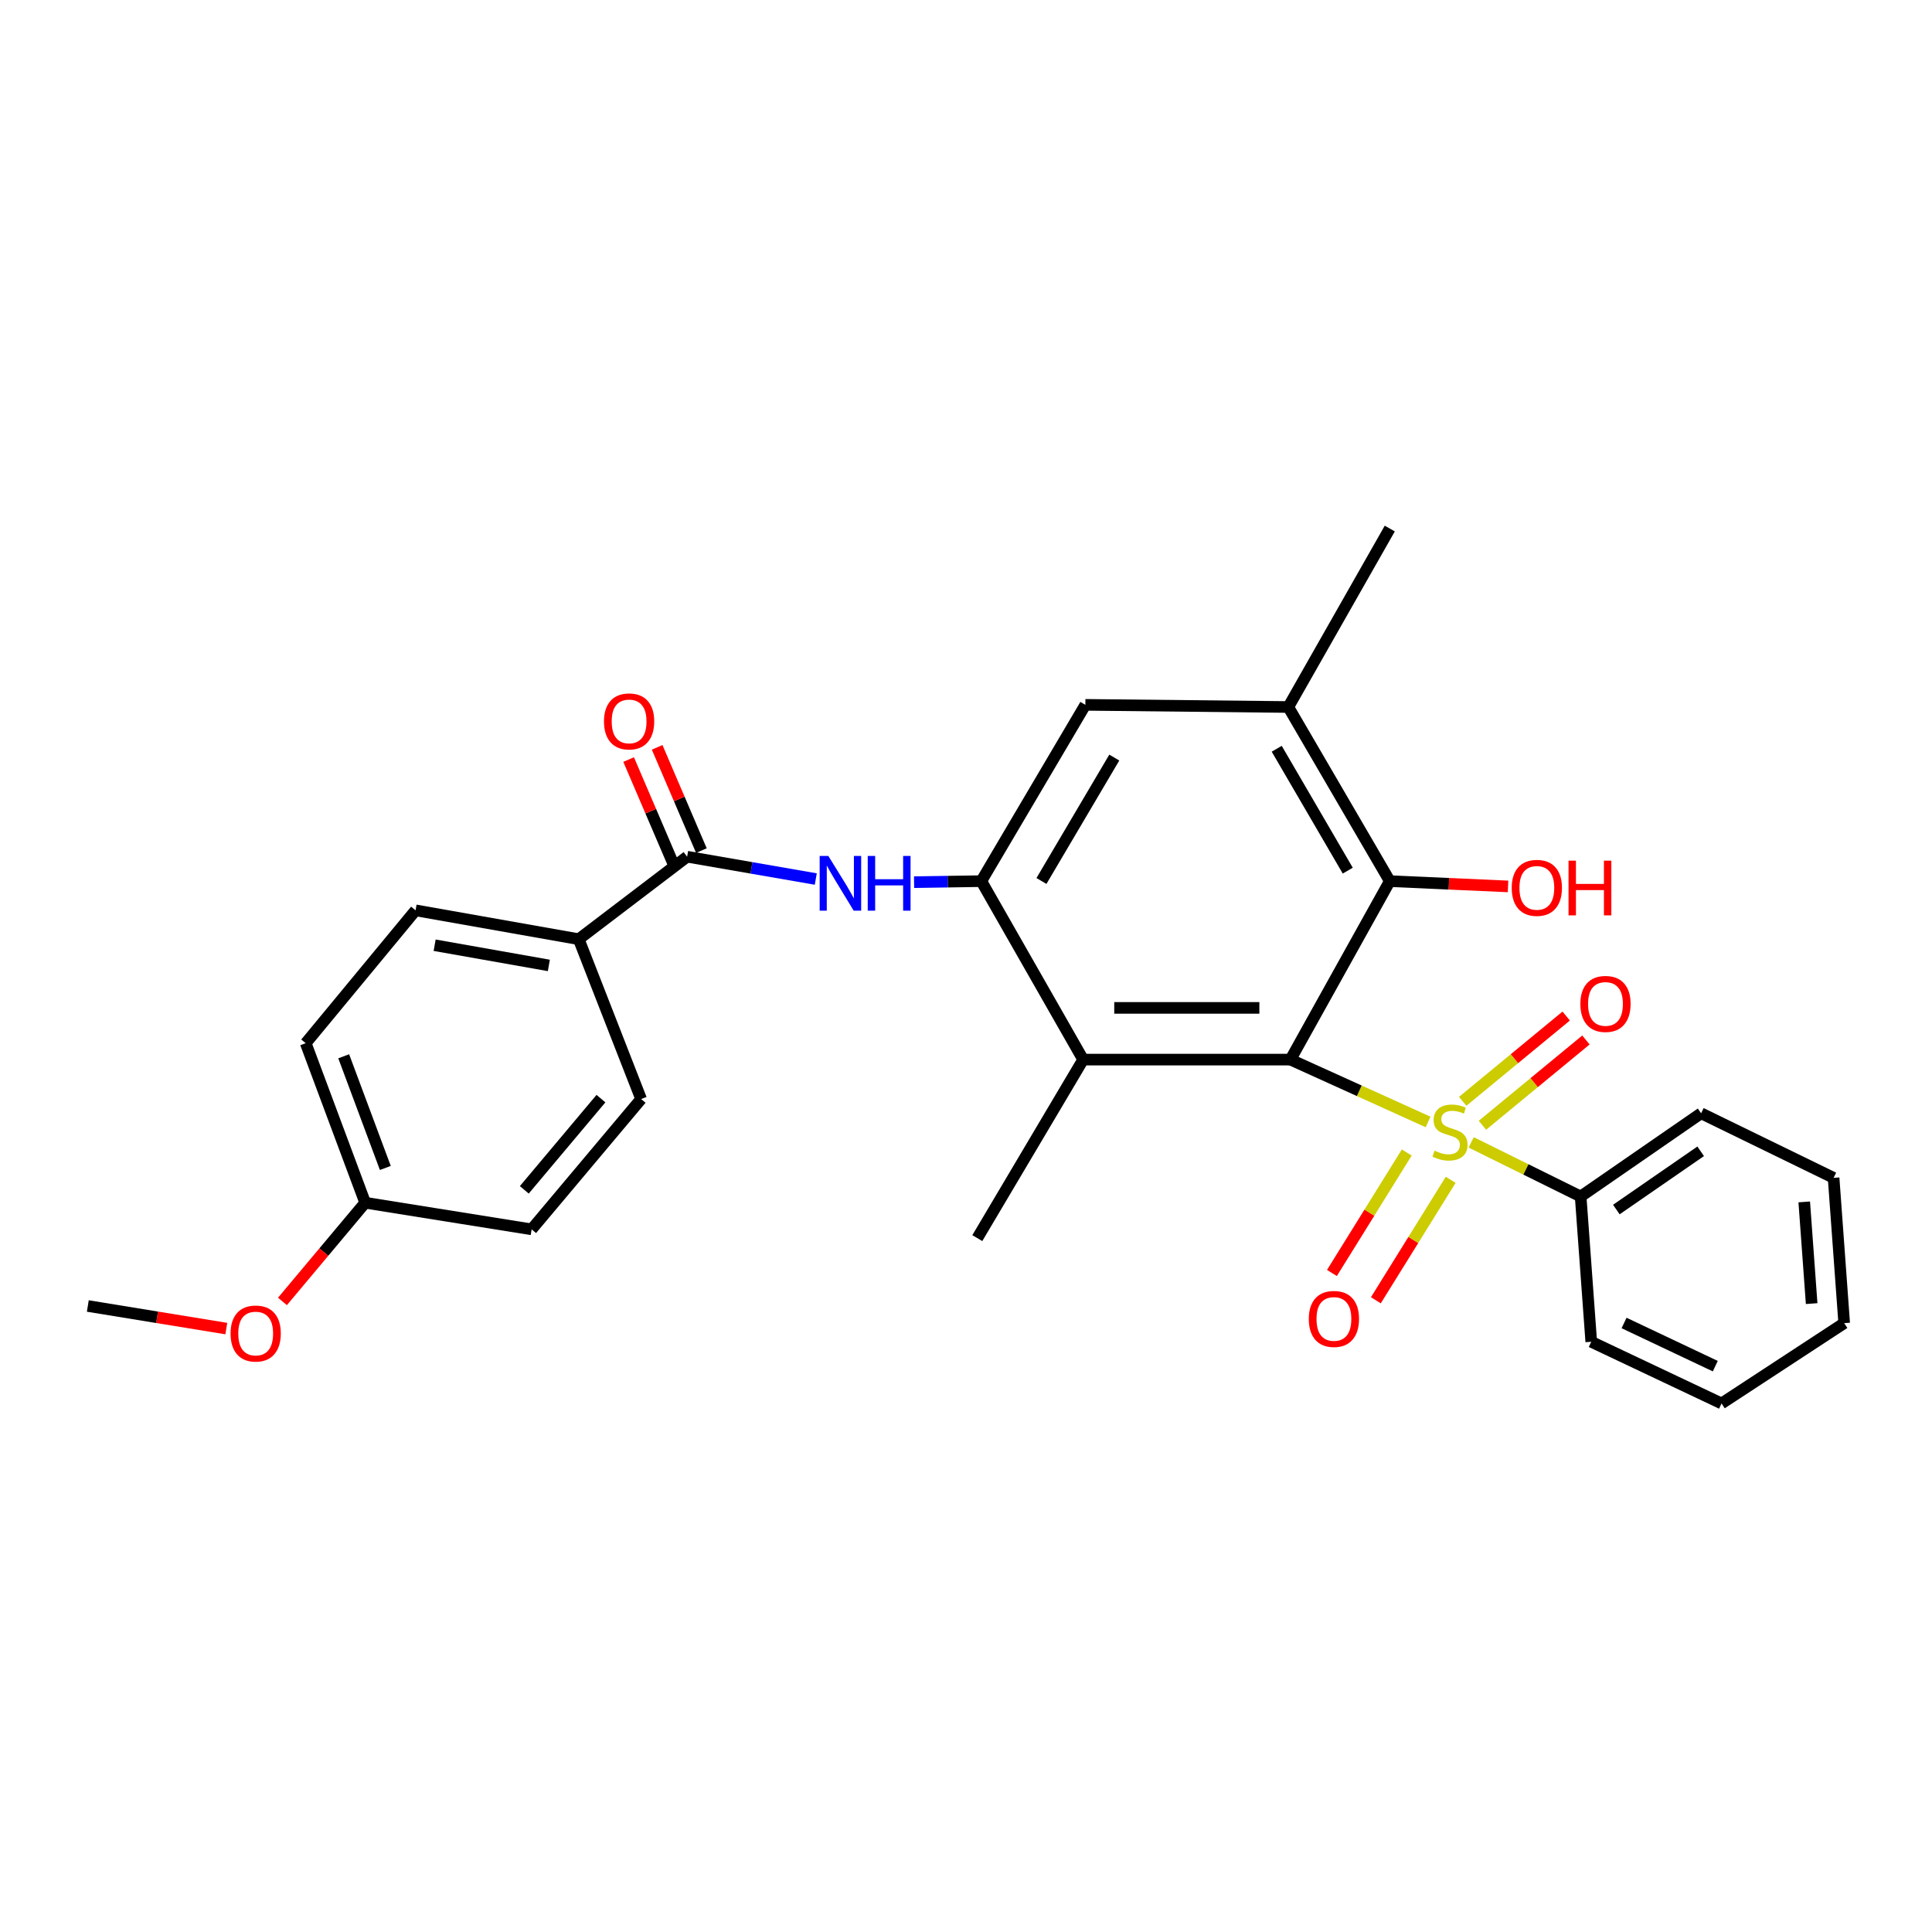 <?xml version='1.0' encoding='iso-8859-1'?>
<svg version='1.1' baseProfile='full'
              xmlns='http://www.w3.org/2000/svg'
                      xmlns:rdkit='http://www.rdkit.org/xml'
                      xmlns:xlink='http://www.w3.org/1999/xlink'
                  xml:space='preserve'
width='1000px' height='1000px' viewBox='0 0 1000 1000'>
<!-- END OF HEADER -->
<rect style='opacity:1.0;fill:#FFFFFF;stroke:none' width='1000' height='1000' x='0' y='0'> </rect>
<path class='bond-0' d='M 739.169,580.728 L 703.554,564.588' style='fill:none;fill-rule:evenodd;stroke:#CCCC00;stroke-width:6px;stroke-linecap:butt;stroke-linejoin:miter;stroke-opacity:1' />
<path class='bond-0' d='M 703.554,564.588 L 667.938,548.449' style='fill:none;fill-rule:evenodd;stroke:#000000;stroke-width:6px;stroke-linecap:butt;stroke-linejoin:miter;stroke-opacity:1' />
<path class='bond-8' d='M 767.31,582.436 L 794.092,560.366' style='fill:none;fill-rule:evenodd;stroke:#CCCC00;stroke-width:6px;stroke-linecap:butt;stroke-linejoin:miter;stroke-opacity:1' />
<path class='bond-8' d='M 794.092,560.366 L 820.875,538.295' style='fill:none;fill-rule:evenodd;stroke:#FF0000;stroke-width:6px;stroke-linecap:butt;stroke-linejoin:miter;stroke-opacity:1' />
<path class='bond-8' d='M 757.096,570.042 L 783.878,547.971' style='fill:none;fill-rule:evenodd;stroke:#CCCC00;stroke-width:6px;stroke-linecap:butt;stroke-linejoin:miter;stroke-opacity:1' />
<path class='bond-8' d='M 783.878,547.971 L 810.661,525.901' style='fill:none;fill-rule:evenodd;stroke:#FF0000;stroke-width:6px;stroke-linecap:butt;stroke-linejoin:miter;stroke-opacity:1' />
<path class='bond-9' d='M 728.136,596.535 L 708.769,627.713' style='fill:none;fill-rule:evenodd;stroke:#CCCC00;stroke-width:6px;stroke-linecap:butt;stroke-linejoin:miter;stroke-opacity:1' />
<path class='bond-9' d='M 708.769,627.713 L 689.402,658.891' style='fill:none;fill-rule:evenodd;stroke:#FF0000;stroke-width:6px;stroke-linecap:butt;stroke-linejoin:miter;stroke-opacity:1' />
<path class='bond-9' d='M 750.873,610.658 L 731.507,641.837' style='fill:none;fill-rule:evenodd;stroke:#CCCC00;stroke-width:6px;stroke-linecap:butt;stroke-linejoin:miter;stroke-opacity:1' />
<path class='bond-9' d='M 731.507,641.837 L 712.14,673.015' style='fill:none;fill-rule:evenodd;stroke:#FF0000;stroke-width:6px;stroke-linecap:butt;stroke-linejoin:miter;stroke-opacity:1' />
<path class='bond-10' d='M 761.482,591.291 L 789.81,605.297' style='fill:none;fill-rule:evenodd;stroke:#CCCC00;stroke-width:6px;stroke-linecap:butt;stroke-linejoin:miter;stroke-opacity:1' />
<path class='bond-10' d='M 789.81,605.297 L 818.139,619.302' style='fill:none;fill-rule:evenodd;stroke:#000000;stroke-width:6px;stroke-linecap:butt;stroke-linejoin:miter;stroke-opacity:1' />
<path class='bond-1' d='M 667.938,548.449 L 560.637,548.449' style='fill:none;fill-rule:evenodd;stroke:#000000;stroke-width:6px;stroke-linecap:butt;stroke-linejoin:miter;stroke-opacity:1' />
<path class='bond-1' d='M 651.843,521.682 L 576.732,521.682' style='fill:none;fill-rule:evenodd;stroke:#000000;stroke-width:6px;stroke-linecap:butt;stroke-linejoin:miter;stroke-opacity:1' />
<path class='bond-3' d='M 667.938,548.449 L 719.35,456.075' style='fill:none;fill-rule:evenodd;stroke:#000000;stroke-width:6px;stroke-linecap:butt;stroke-linejoin:miter;stroke-opacity:1' />
<path class='bond-2' d='M 560.637,548.449 L 507.923,456.075' style='fill:none;fill-rule:evenodd;stroke:#000000;stroke-width:6px;stroke-linecap:butt;stroke-linejoin:miter;stroke-opacity:1' />
<path class='bond-19' d='M 560.637,548.449 L 505.853,640.841' style='fill:none;fill-rule:evenodd;stroke:#000000;stroke-width:6px;stroke-linecap:butt;stroke-linejoin:miter;stroke-opacity:1' />
<path class='bond-4' d='M 507.923,456.075 L 490.523,456.343' style='fill:none;fill-rule:evenodd;stroke:#000000;stroke-width:6px;stroke-linecap:butt;stroke-linejoin:miter;stroke-opacity:1' />
<path class='bond-4' d='M 490.523,456.343 L 473.123,456.611' style='fill:none;fill-rule:evenodd;stroke:#0000FF;stroke-width:6px;stroke-linecap:butt;stroke-linejoin:miter;stroke-opacity:1' />
<path class='bond-29' d='M 507.923,456.075 L 561.779,364.825' style='fill:none;fill-rule:evenodd;stroke:#000000;stroke-width:6px;stroke-linecap:butt;stroke-linejoin:miter;stroke-opacity:1' />
<path class='bond-29' d='M 539.053,455.993 L 576.753,392.118' style='fill:none;fill-rule:evenodd;stroke:#000000;stroke-width:6px;stroke-linecap:butt;stroke-linejoin:miter;stroke-opacity:1' />
<path class='bond-6' d='M 719.35,456.075 L 666.823,365.949' style='fill:none;fill-rule:evenodd;stroke:#000000;stroke-width:6px;stroke-linecap:butt;stroke-linejoin:miter;stroke-opacity:1' />
<path class='bond-6' d='M 697.595,450.643 L 660.826,387.555' style='fill:none;fill-rule:evenodd;stroke:#000000;stroke-width:6px;stroke-linecap:butt;stroke-linejoin:miter;stroke-opacity:1' />
<path class='bond-15' d='M 719.35,456.075 L 749.956,457.442' style='fill:none;fill-rule:evenodd;stroke:#000000;stroke-width:6px;stroke-linecap:butt;stroke-linejoin:miter;stroke-opacity:1' />
<path class='bond-15' d='M 749.956,457.442 L 780.562,458.809' style='fill:none;fill-rule:evenodd;stroke:#FF0000;stroke-width:6px;stroke-linecap:butt;stroke-linejoin:miter;stroke-opacity:1' />
<path class='bond-5' d='M 422.247,454.985 L 388.95,449.204' style='fill:none;fill-rule:evenodd;stroke:#0000FF;stroke-width:6px;stroke-linecap:butt;stroke-linejoin:miter;stroke-opacity:1' />
<path class='bond-5' d='M 388.95,449.204 L 355.653,443.423' style='fill:none;fill-rule:evenodd;stroke:#000000;stroke-width:6px;stroke-linecap:butt;stroke-linejoin:miter;stroke-opacity:1' />
<path class='bond-11' d='M 355.653,443.423 L 299.548,486.126' style='fill:none;fill-rule:evenodd;stroke:#000000;stroke-width:6px;stroke-linecap:butt;stroke-linejoin:miter;stroke-opacity:1' />
<path class='bond-12' d='M 363.034,440.26 L 351.587,413.542' style='fill:none;fill-rule:evenodd;stroke:#000000;stroke-width:6px;stroke-linecap:butt;stroke-linejoin:miter;stroke-opacity:1' />
<path class='bond-12' d='M 351.587,413.542 L 340.141,386.823' style='fill:none;fill-rule:evenodd;stroke:#FF0000;stroke-width:6px;stroke-linecap:butt;stroke-linejoin:miter;stroke-opacity:1' />
<path class='bond-12' d='M 348.271,446.585 L 336.825,419.866' style='fill:none;fill-rule:evenodd;stroke:#000000;stroke-width:6px;stroke-linecap:butt;stroke-linejoin:miter;stroke-opacity:1' />
<path class='bond-12' d='M 336.825,419.866 L 325.378,393.148' style='fill:none;fill-rule:evenodd;stroke:#FF0000;stroke-width:6px;stroke-linecap:butt;stroke-linejoin:miter;stroke-opacity:1' />
<path class='bond-7' d='M 666.823,365.949 L 561.779,364.825' style='fill:none;fill-rule:evenodd;stroke:#000000;stroke-width:6px;stroke-linecap:butt;stroke-linejoin:miter;stroke-opacity:1' />
<path class='bond-21' d='M 666.823,365.949 L 719.35,273.575' style='fill:none;fill-rule:evenodd;stroke:#000000;stroke-width:6px;stroke-linecap:butt;stroke-linejoin:miter;stroke-opacity:1' />
<path class='bond-22' d='M 818.139,619.302 L 880.489,576.233' style='fill:none;fill-rule:evenodd;stroke:#000000;stroke-width:6px;stroke-linecap:butt;stroke-linejoin:miter;stroke-opacity:1' />
<path class='bond-22' d='M 836.619,626.056 L 880.264,595.908' style='fill:none;fill-rule:evenodd;stroke:#000000;stroke-width:6px;stroke-linecap:butt;stroke-linejoin:miter;stroke-opacity:1' />
<path class='bond-23' d='M 818.139,619.302 L 823.626,694.501' style='fill:none;fill-rule:evenodd;stroke:#000000;stroke-width:6px;stroke-linecap:butt;stroke-linejoin:miter;stroke-opacity:1' />
<path class='bond-13' d='M 299.548,486.126 L 215.097,471.189' style='fill:none;fill-rule:evenodd;stroke:#000000;stroke-width:6px;stroke-linecap:butt;stroke-linejoin:miter;stroke-opacity:1' />
<path class='bond-13' d='M 284.083,499.7 L 224.968,489.245' style='fill:none;fill-rule:evenodd;stroke:#000000;stroke-width:6px;stroke-linecap:butt;stroke-linejoin:miter;stroke-opacity:1' />
<path class='bond-14' d='M 299.548,486.126 L 331.847,568.863' style='fill:none;fill-rule:evenodd;stroke:#000000;stroke-width:6px;stroke-linecap:butt;stroke-linejoin:miter;stroke-opacity:1' />
<path class='bond-18' d='M 215.097,471.189 L 158.234,539.955' style='fill:none;fill-rule:evenodd;stroke:#000000;stroke-width:6px;stroke-linecap:butt;stroke-linejoin:miter;stroke-opacity:1' />
<path class='bond-17' d='M 331.847,568.863 L 275.172,636.308' style='fill:none;fill-rule:evenodd;stroke:#000000;stroke-width:6px;stroke-linecap:butt;stroke-linejoin:miter;stroke-opacity:1' />
<path class='bond-17' d='M 311.051,568.648 L 271.378,615.859' style='fill:none;fill-rule:evenodd;stroke:#000000;stroke-width:6px;stroke-linecap:butt;stroke-linejoin:miter;stroke-opacity:1' />
<path class='bond-16' d='M 189.017,622.532 L 275.172,636.308' style='fill:none;fill-rule:evenodd;stroke:#000000;stroke-width:6px;stroke-linecap:butt;stroke-linejoin:miter;stroke-opacity:1' />
<path class='bond-20' d='M 189.017,622.532 L 167.605,648.076' style='fill:none;fill-rule:evenodd;stroke:#000000;stroke-width:6px;stroke-linecap:butt;stroke-linejoin:miter;stroke-opacity:1' />
<path class='bond-20' d='M 167.605,648.076 L 146.193,673.621' style='fill:none;fill-rule:evenodd;stroke:#FF0000;stroke-width:6px;stroke-linecap:butt;stroke-linejoin:miter;stroke-opacity:1' />
<path class='bond-30' d='M 189.017,622.532 L 158.234,539.955' style='fill:none;fill-rule:evenodd;stroke:#000000;stroke-width:6px;stroke-linecap:butt;stroke-linejoin:miter;stroke-opacity:1' />
<path class='bond-30' d='M 199.448,604.536 L 177.901,546.732' style='fill:none;fill-rule:evenodd;stroke:#000000;stroke-width:6px;stroke-linecap:butt;stroke-linejoin:miter;stroke-opacity:1' />
<path class='bond-24' d='M 117.141,687.668 L 81.297,681.823' style='fill:none;fill-rule:evenodd;stroke:#FF0000;stroke-width:6px;stroke-linecap:butt;stroke-linejoin:miter;stroke-opacity:1' />
<path class='bond-24' d='M 81.297,681.823 L 45.455,675.978' style='fill:none;fill-rule:evenodd;stroke:#000000;stroke-width:6px;stroke-linecap:butt;stroke-linejoin:miter;stroke-opacity:1' />
<path class='bond-25' d='M 880.489,576.233 L 949.067,609.657' style='fill:none;fill-rule:evenodd;stroke:#000000;stroke-width:6px;stroke-linecap:butt;stroke-linejoin:miter;stroke-opacity:1' />
<path class='bond-26' d='M 823.626,694.501 L 891.071,726.425' style='fill:none;fill-rule:evenodd;stroke:#000000;stroke-width:6px;stroke-linecap:butt;stroke-linejoin:miter;stroke-opacity:1' />
<path class='bond-26' d='M 840.614,684.773 L 887.826,707.12' style='fill:none;fill-rule:evenodd;stroke:#000000;stroke-width:6px;stroke-linecap:butt;stroke-linejoin:miter;stroke-opacity:1' />
<path class='bond-28' d='M 949.067,609.657 L 954.545,684.855' style='fill:none;fill-rule:evenodd;stroke:#000000;stroke-width:6px;stroke-linecap:butt;stroke-linejoin:miter;stroke-opacity:1' />
<path class='bond-28' d='M 933.871,622.104 L 937.706,674.743' style='fill:none;fill-rule:evenodd;stroke:#000000;stroke-width:6px;stroke-linecap:butt;stroke-linejoin:miter;stroke-opacity:1' />
<path class='bond-27' d='M 891.071,726.425 L 954.545,684.855' style='fill:none;fill-rule:evenodd;stroke:#000000;stroke-width:6px;stroke-linecap:butt;stroke-linejoin:miter;stroke-opacity:1' />
<path  class='atom-0' d='M 742.516 595.59
Q 742.836 595.71, 744.156 596.27
Q 745.476 596.83, 746.916 597.19
Q 748.396 597.51, 749.836 597.51
Q 752.516 597.51, 754.076 596.23
Q 755.636 594.91, 755.636 592.63
Q 755.636 591.07, 754.836 590.11
Q 754.076 589.15, 752.876 588.63
Q 751.676 588.11, 749.676 587.51
Q 747.156 586.75, 745.636 586.03
Q 744.156 585.31, 743.076 583.79
Q 742.036 582.27, 742.036 579.71
Q 742.036 576.15, 744.436 573.95
Q 746.876 571.75, 751.676 571.75
Q 754.956 571.75, 758.676 573.31
L 757.756 576.39
Q 754.356 574.99, 751.796 574.99
Q 749.036 574.99, 747.516 576.15
Q 745.996 577.27, 746.036 579.23
Q 746.036 580.75, 746.796 581.67
Q 747.596 582.59, 748.716 583.11
Q 749.876 583.63, 751.796 584.23
Q 754.356 585.03, 755.876 585.83
Q 757.396 586.63, 758.476 588.27
Q 759.596 589.87, 759.596 592.63
Q 759.596 596.55, 756.956 598.67
Q 754.356 600.75, 749.996 600.75
Q 747.476 600.75, 745.556 600.19
Q 743.676 599.67, 741.436 598.75
L 742.516 595.59
' fill='#CCCC00'/>
<path  class='atom-5' d='M 428.74 443.039
L 438.02 458.039
Q 438.94 459.519, 440.42 462.199
Q 441.9 464.879, 441.98 465.039
L 441.98 443.039
L 445.74 443.039
L 445.74 471.359
L 441.86 471.359
L 431.9 454.959
Q 430.74 453.039, 429.5 450.839
Q 428.3 448.639, 427.94 447.959
L 427.94 471.359
L 424.26 471.359
L 424.26 443.039
L 428.74 443.039
' fill='#0000FF'/>
<path  class='atom-5' d='M 449.14 443.039
L 452.98 443.039
L 452.98 455.079
L 467.46 455.079
L 467.46 443.039
L 471.3 443.039
L 471.3 471.359
L 467.46 471.359
L 467.46 458.279
L 452.98 458.279
L 452.98 471.359
L 449.14 471.359
L 449.14 443.039
' fill='#0000FF'/>
<path  class='atom-9' d='M 817.996 519.629
Q 817.996 512.829, 821.356 509.029
Q 824.716 505.229, 830.996 505.229
Q 837.276 505.229, 840.636 509.029
Q 843.996 512.829, 843.996 519.629
Q 843.996 526.509, 840.596 530.429
Q 837.196 534.309, 830.996 534.309
Q 824.756 534.309, 821.356 530.429
Q 817.996 526.549, 817.996 519.629
M 830.996 531.109
Q 835.316 531.109, 837.636 528.229
Q 839.996 525.309, 839.996 519.629
Q 839.996 514.069, 837.636 511.269
Q 835.316 508.429, 830.996 508.429
Q 826.676 508.429, 824.316 511.229
Q 821.996 514.029, 821.996 519.629
Q 821.996 525.349, 824.316 528.229
Q 826.676 531.109, 830.996 531.109
' fill='#FF0000'/>
<path  class='atom-10' d='M 677.432 682.678
Q 677.432 675.878, 680.792 672.078
Q 684.152 668.278, 690.432 668.278
Q 696.712 668.278, 700.072 672.078
Q 703.432 675.878, 703.432 682.678
Q 703.432 689.558, 700.032 693.478
Q 696.632 697.358, 690.432 697.358
Q 684.192 697.358, 680.792 693.478
Q 677.432 689.598, 677.432 682.678
M 690.432 694.158
Q 694.752 694.158, 697.072 691.278
Q 699.432 688.358, 699.432 682.678
Q 699.432 677.118, 697.072 674.318
Q 694.752 671.478, 690.432 671.478
Q 686.112 671.478, 683.752 674.278
Q 681.432 677.078, 681.432 682.678
Q 681.432 688.398, 683.752 691.278
Q 686.112 694.158, 690.432 694.158
' fill='#FF0000'/>
<path  class='atom-13' d='M 312.62 373.399
Q 312.62 366.599, 315.98 362.799
Q 319.34 358.999, 325.62 358.999
Q 331.9 358.999, 335.26 362.799
Q 338.62 366.599, 338.62 373.399
Q 338.62 380.279, 335.22 384.199
Q 331.82 388.079, 325.62 388.079
Q 319.38 388.079, 315.98 384.199
Q 312.62 380.319, 312.62 373.399
M 325.62 384.879
Q 329.94 384.879, 332.26 381.999
Q 334.62 379.079, 334.62 373.399
Q 334.62 367.839, 332.26 365.039
Q 329.94 362.199, 325.62 362.199
Q 321.3 362.199, 318.94 364.999
Q 316.62 367.799, 316.62 373.399
Q 316.62 379.119, 318.94 381.999
Q 321.3 384.879, 325.62 384.879
' fill='#FF0000'/>
<path  class='atom-16' d='M 782.467 459.554
Q 782.467 452.754, 785.827 448.954
Q 789.187 445.154, 795.467 445.154
Q 801.747 445.154, 805.107 448.954
Q 808.467 452.754, 808.467 459.554
Q 808.467 466.434, 805.067 470.354
Q 801.667 474.234, 795.467 474.234
Q 789.227 474.234, 785.827 470.354
Q 782.467 466.474, 782.467 459.554
M 795.467 471.034
Q 799.787 471.034, 802.107 468.154
Q 804.467 465.234, 804.467 459.554
Q 804.467 453.994, 802.107 451.194
Q 799.787 448.354, 795.467 448.354
Q 791.147 448.354, 788.787 451.154
Q 786.467 453.954, 786.467 459.554
Q 786.467 465.274, 788.787 468.154
Q 791.147 471.034, 795.467 471.034
' fill='#FF0000'/>
<path  class='atom-16' d='M 811.867 445.474
L 815.707 445.474
L 815.707 457.514
L 830.187 457.514
L 830.187 445.474
L 834.027 445.474
L 834.027 473.794
L 830.187 473.794
L 830.187 460.714
L 815.707 460.714
L 815.707 473.794
L 811.867 473.794
L 811.867 445.474
' fill='#FF0000'/>
<path  class='atom-21' d='M 119.341 690.226
Q 119.341 683.426, 122.701 679.626
Q 126.061 675.826, 132.341 675.826
Q 138.621 675.826, 141.981 679.626
Q 145.341 683.426, 145.341 690.226
Q 145.341 697.106, 141.941 701.026
Q 138.541 704.906, 132.341 704.906
Q 126.101 704.906, 122.701 701.026
Q 119.341 697.146, 119.341 690.226
M 132.341 701.706
Q 136.661 701.706, 138.981 698.826
Q 141.341 695.906, 141.341 690.226
Q 141.341 684.666, 138.981 681.866
Q 136.661 679.026, 132.341 679.026
Q 128.021 679.026, 125.661 681.826
Q 123.341 684.626, 123.341 690.226
Q 123.341 695.946, 125.661 698.826
Q 128.021 701.706, 132.341 701.706
' fill='#FF0000'/>
</svg>

